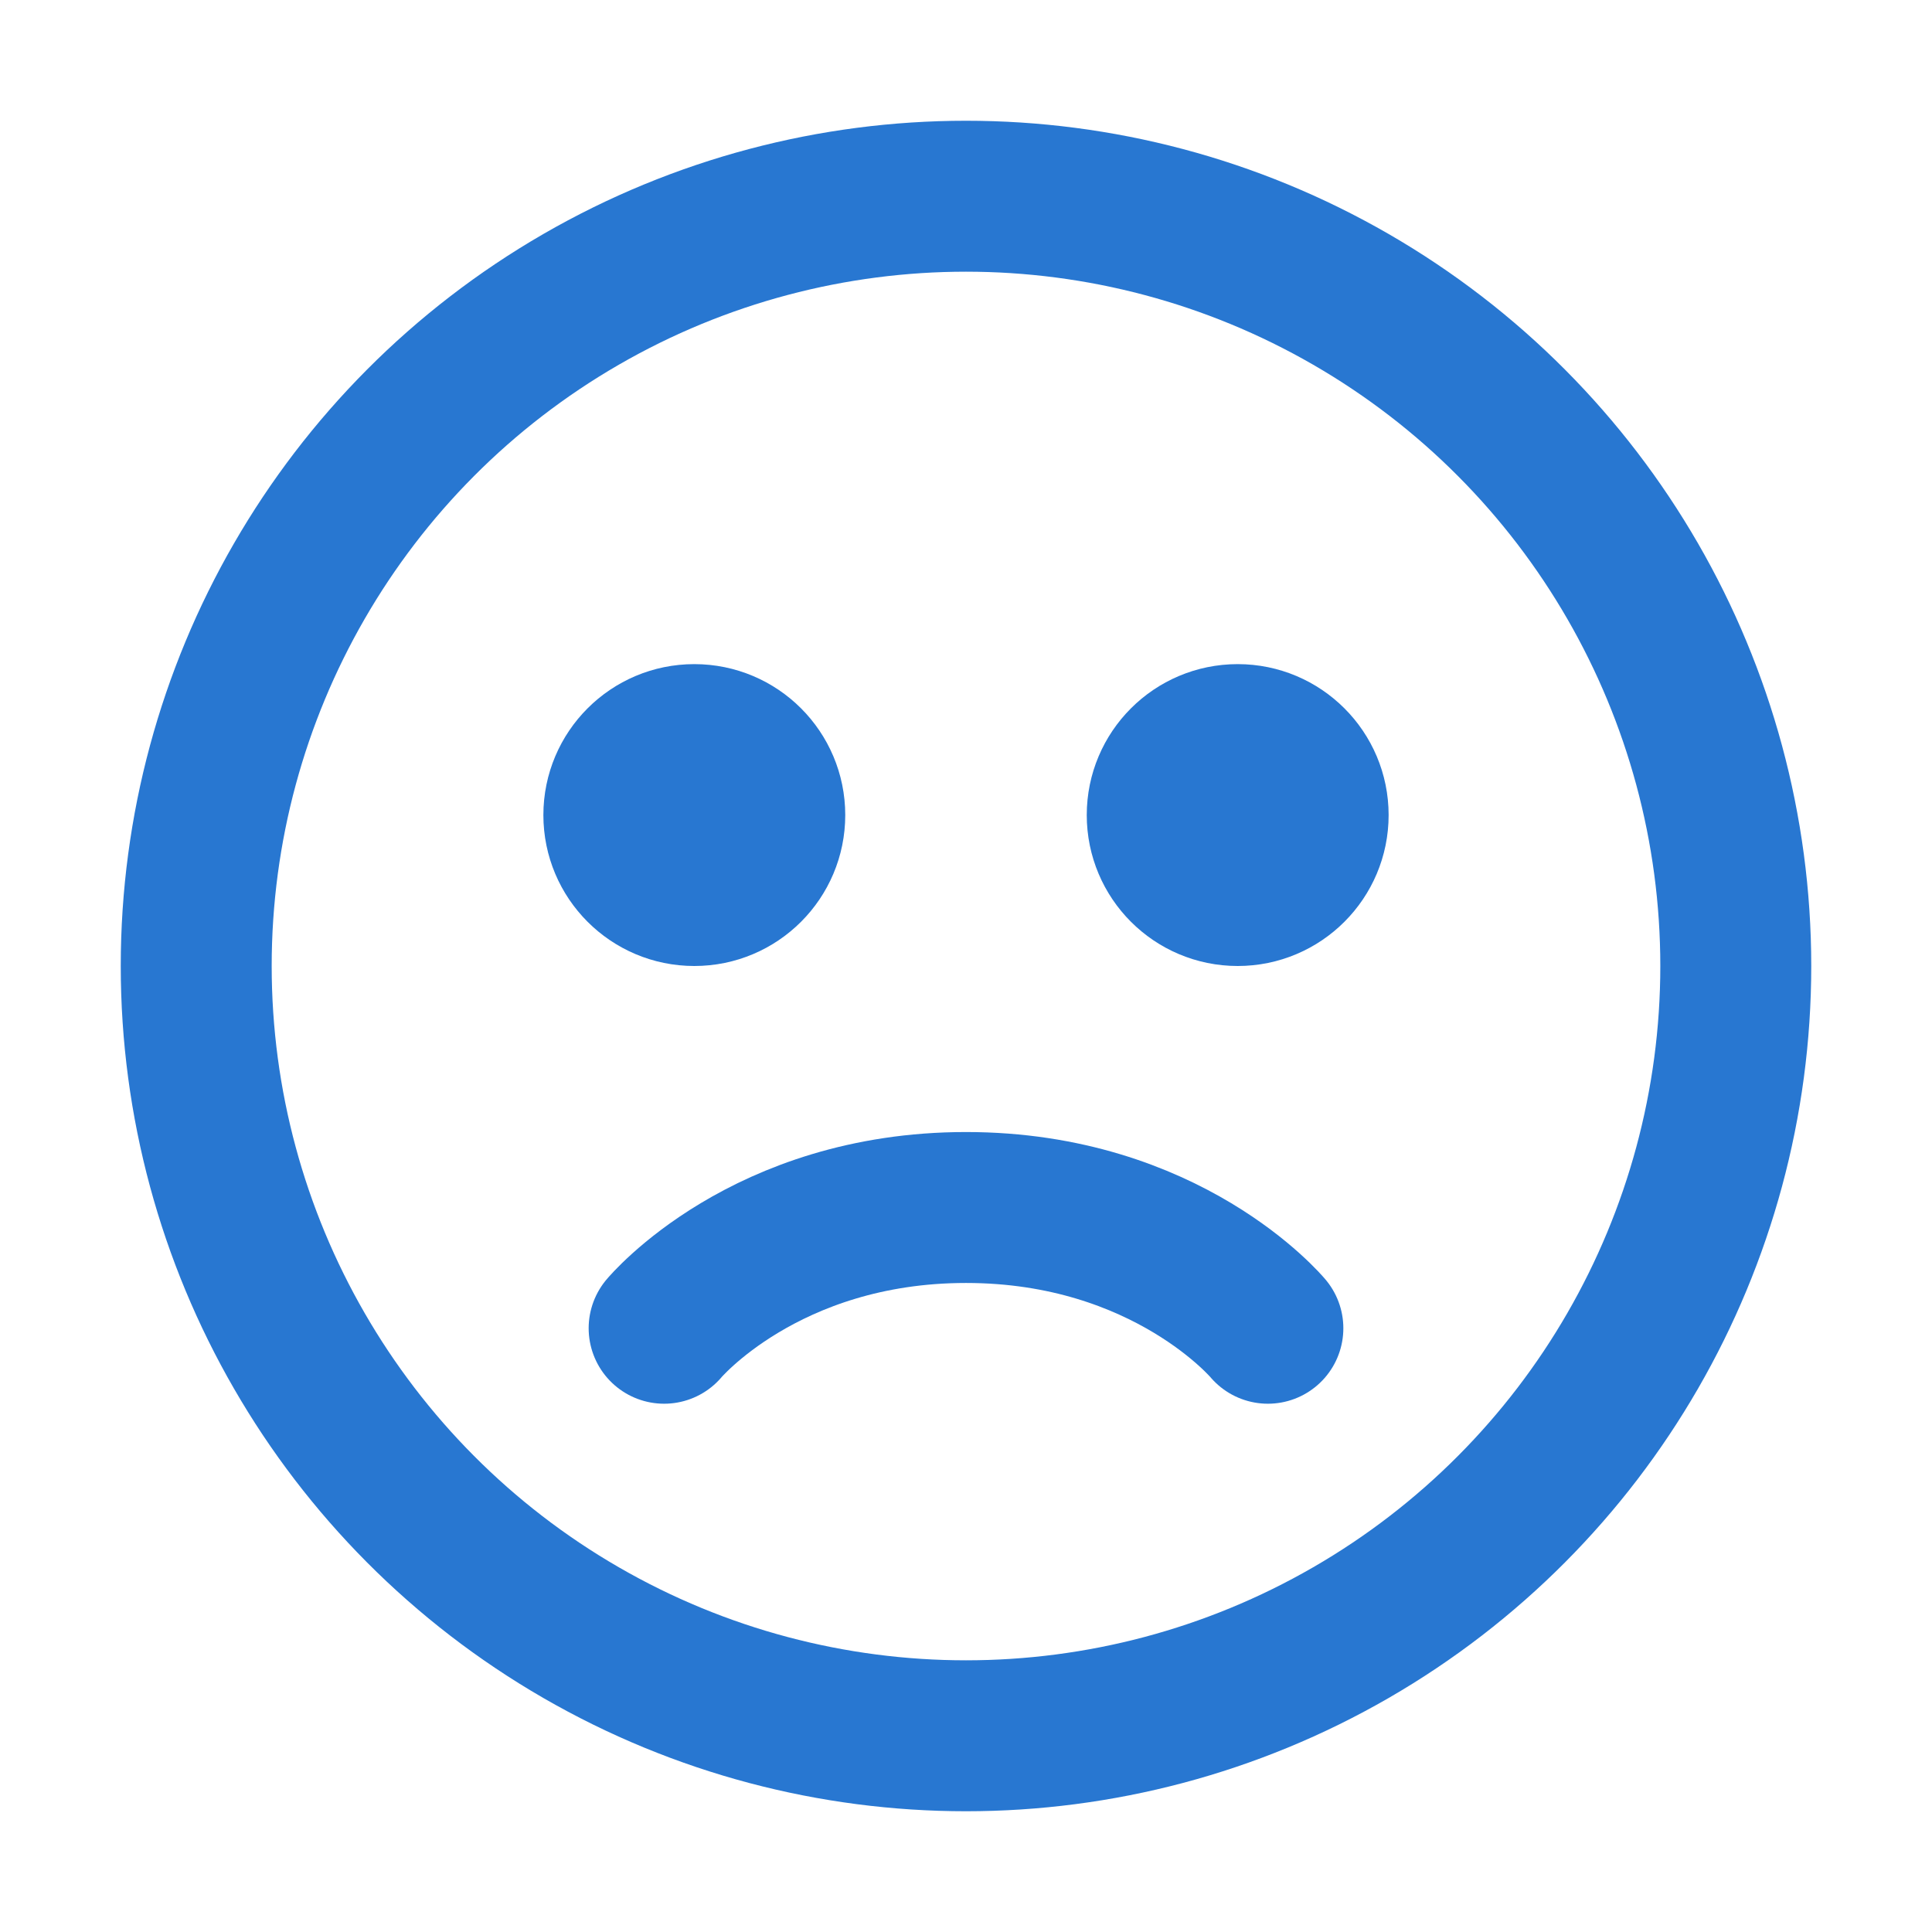 <svg width="32" height="32" viewBox="0 0 32 32" fill="none" xmlns="http://www.w3.org/2000/svg">
<g id="icon_face">
<circle id="Ellipse 58" cx="16" cy="16" r="12.75" stroke="#2877D1" stroke-width="2.5"/>
<path id="Vector 54" d="M11 22C11 22 12.667 20 16 20C19.333 20 21 22 21 22" stroke="#2877D1" stroke-width="2.5" stroke-linecap="round"/>
<circle id="Ellipse 65" cx="20.5" cy="13.5" r="1.5" fill="#2877D1" stroke="#2877D1" stroke-width="2"/>
<circle id="Ellipse 66" cx="11.5" cy="13.5" r="1.5" fill="#2877D1" stroke="#2877D1" stroke-width="2"/>
</g>
</svg>
